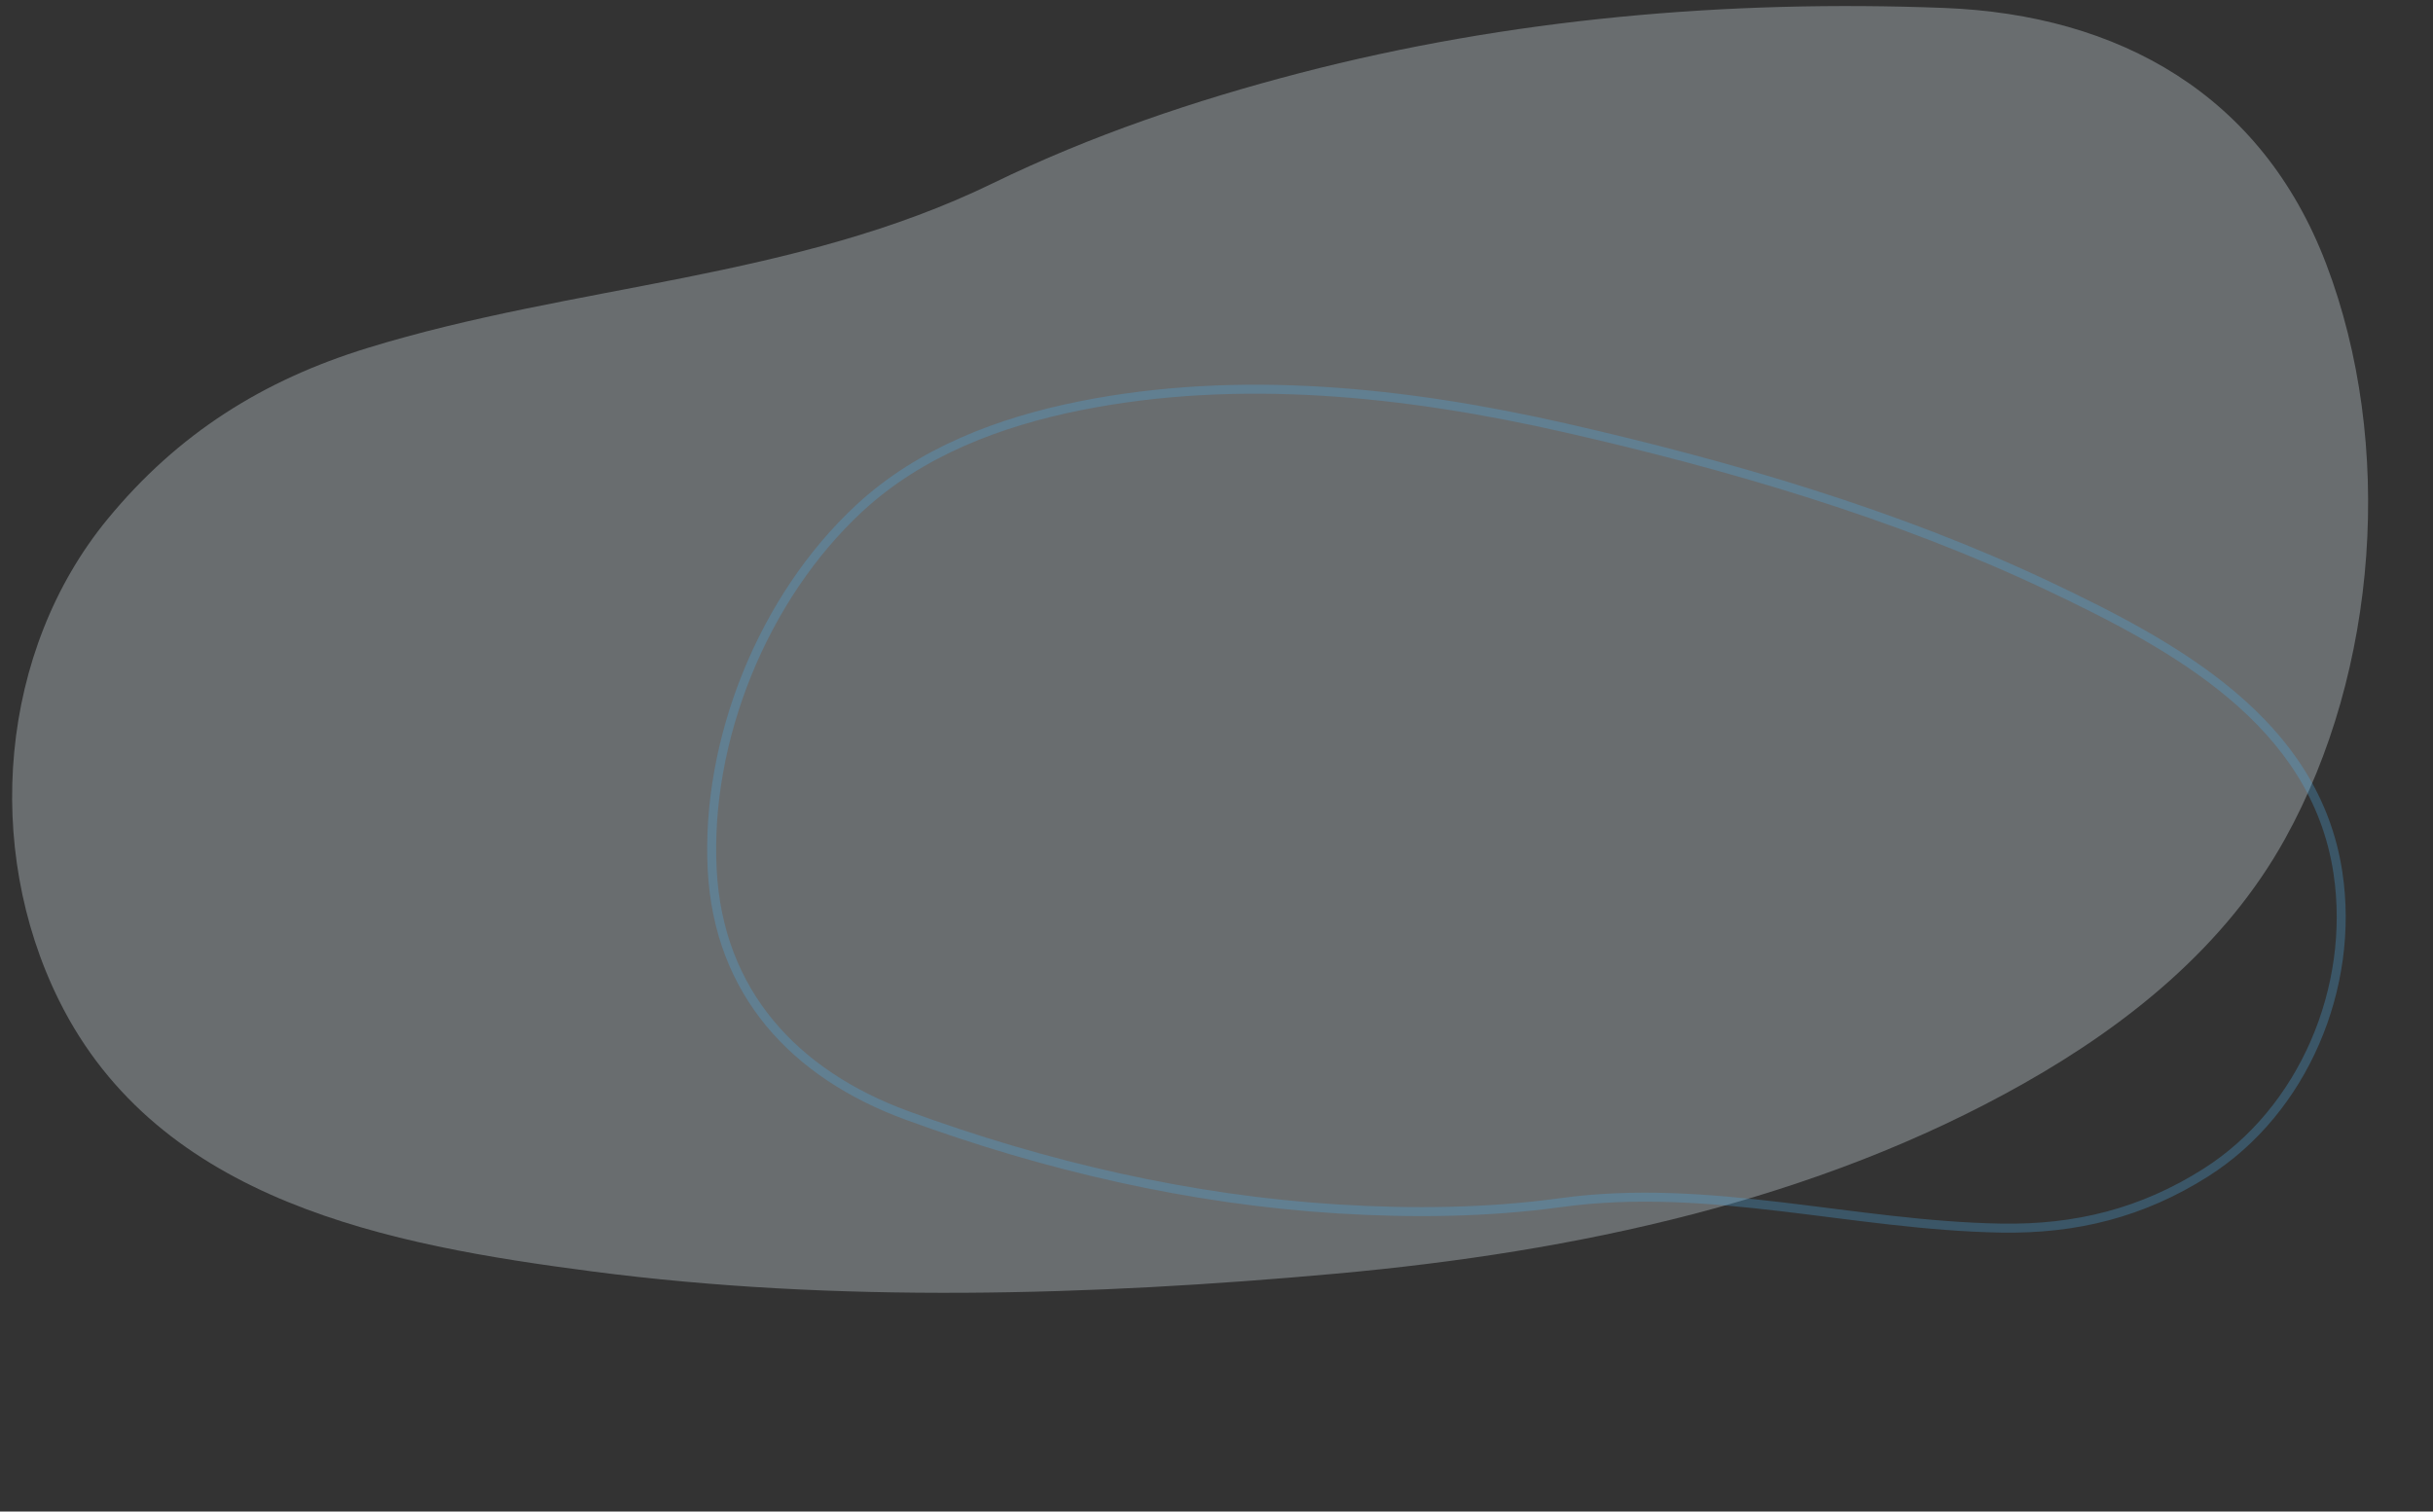 <svg xmlns="http://www.w3.org/2000/svg" width="811.833" height="504.488" viewBox="0 0 811.833 504.488">
  <rect x="0" y="0" width="811.833" height="504.488" fill="#333333" stroke="none"/>
  <g id="Group_520" data-name="Group 520" transform="translate(-1110.068 -2769.636)">
    <path id="Path_1812" data-name="Path 1812" d="M2460.027-78.428c-80.353,5.911-160.674,21.66-230.395,59.536-35.21,19.127-68.1,44.635-88.567,80.139-32.082,55.664-38.787,131.354-16.968,191.661,20.54,56.769,67.621,84.268,125.945,87.52,72.065,4.017,144.993-1.055,215.325-18.069,35.089-8.488,70.114-19.675,102.921-34.979,66.629-31.081,140.02-31.337,209.588-51.454,35.106-10.152,63.77-27.475,87.729-55.626,36.839-43.287,43.358-108.794,18.952-160.274-32.268-68.06-109.216-83.568-176.335-93.5C2627.1-85.474,2541.667-84.435,2460.027-78.428Z" transform="matrix(-1, 0.017, -0.017, -1, 4014.631, 3074.465)" fill="#e8f6fc" opacity="0.299"/>
    <path id="Path_1813" data-name="Path 1813" d="M237.949,2.951c-54.843,4-109.664,14.67-157.251,40.322C56.667,56.227,34.216,73.5,20.249,97.549c-21.9,37.7-26.473,88.963-11.581,129.808,14.019,38.448,46.153,57.073,85.961,59.275,49.186,2.72,98.962-.714,146.965-12.238,23.949-5.749,47.854-13.326,70.247-23.691,45.476-21.051,95.567-21.224,143.049-34.849,23.961-6.876,43.525-18.608,59.877-37.674,25.144-29.317,29.593-73.684,12.935-108.55-22.024-46.1-74.543-56.6-120.354-63.325C351.984-1.822,293.671-1.118,237.949,2.951Z" transform="translate(1405.902 2840.1) rotate(17)" fill="none" stroke="#4da9e0" stroke-width="3" opacity="0.3"/>
  </g>
</svg>

